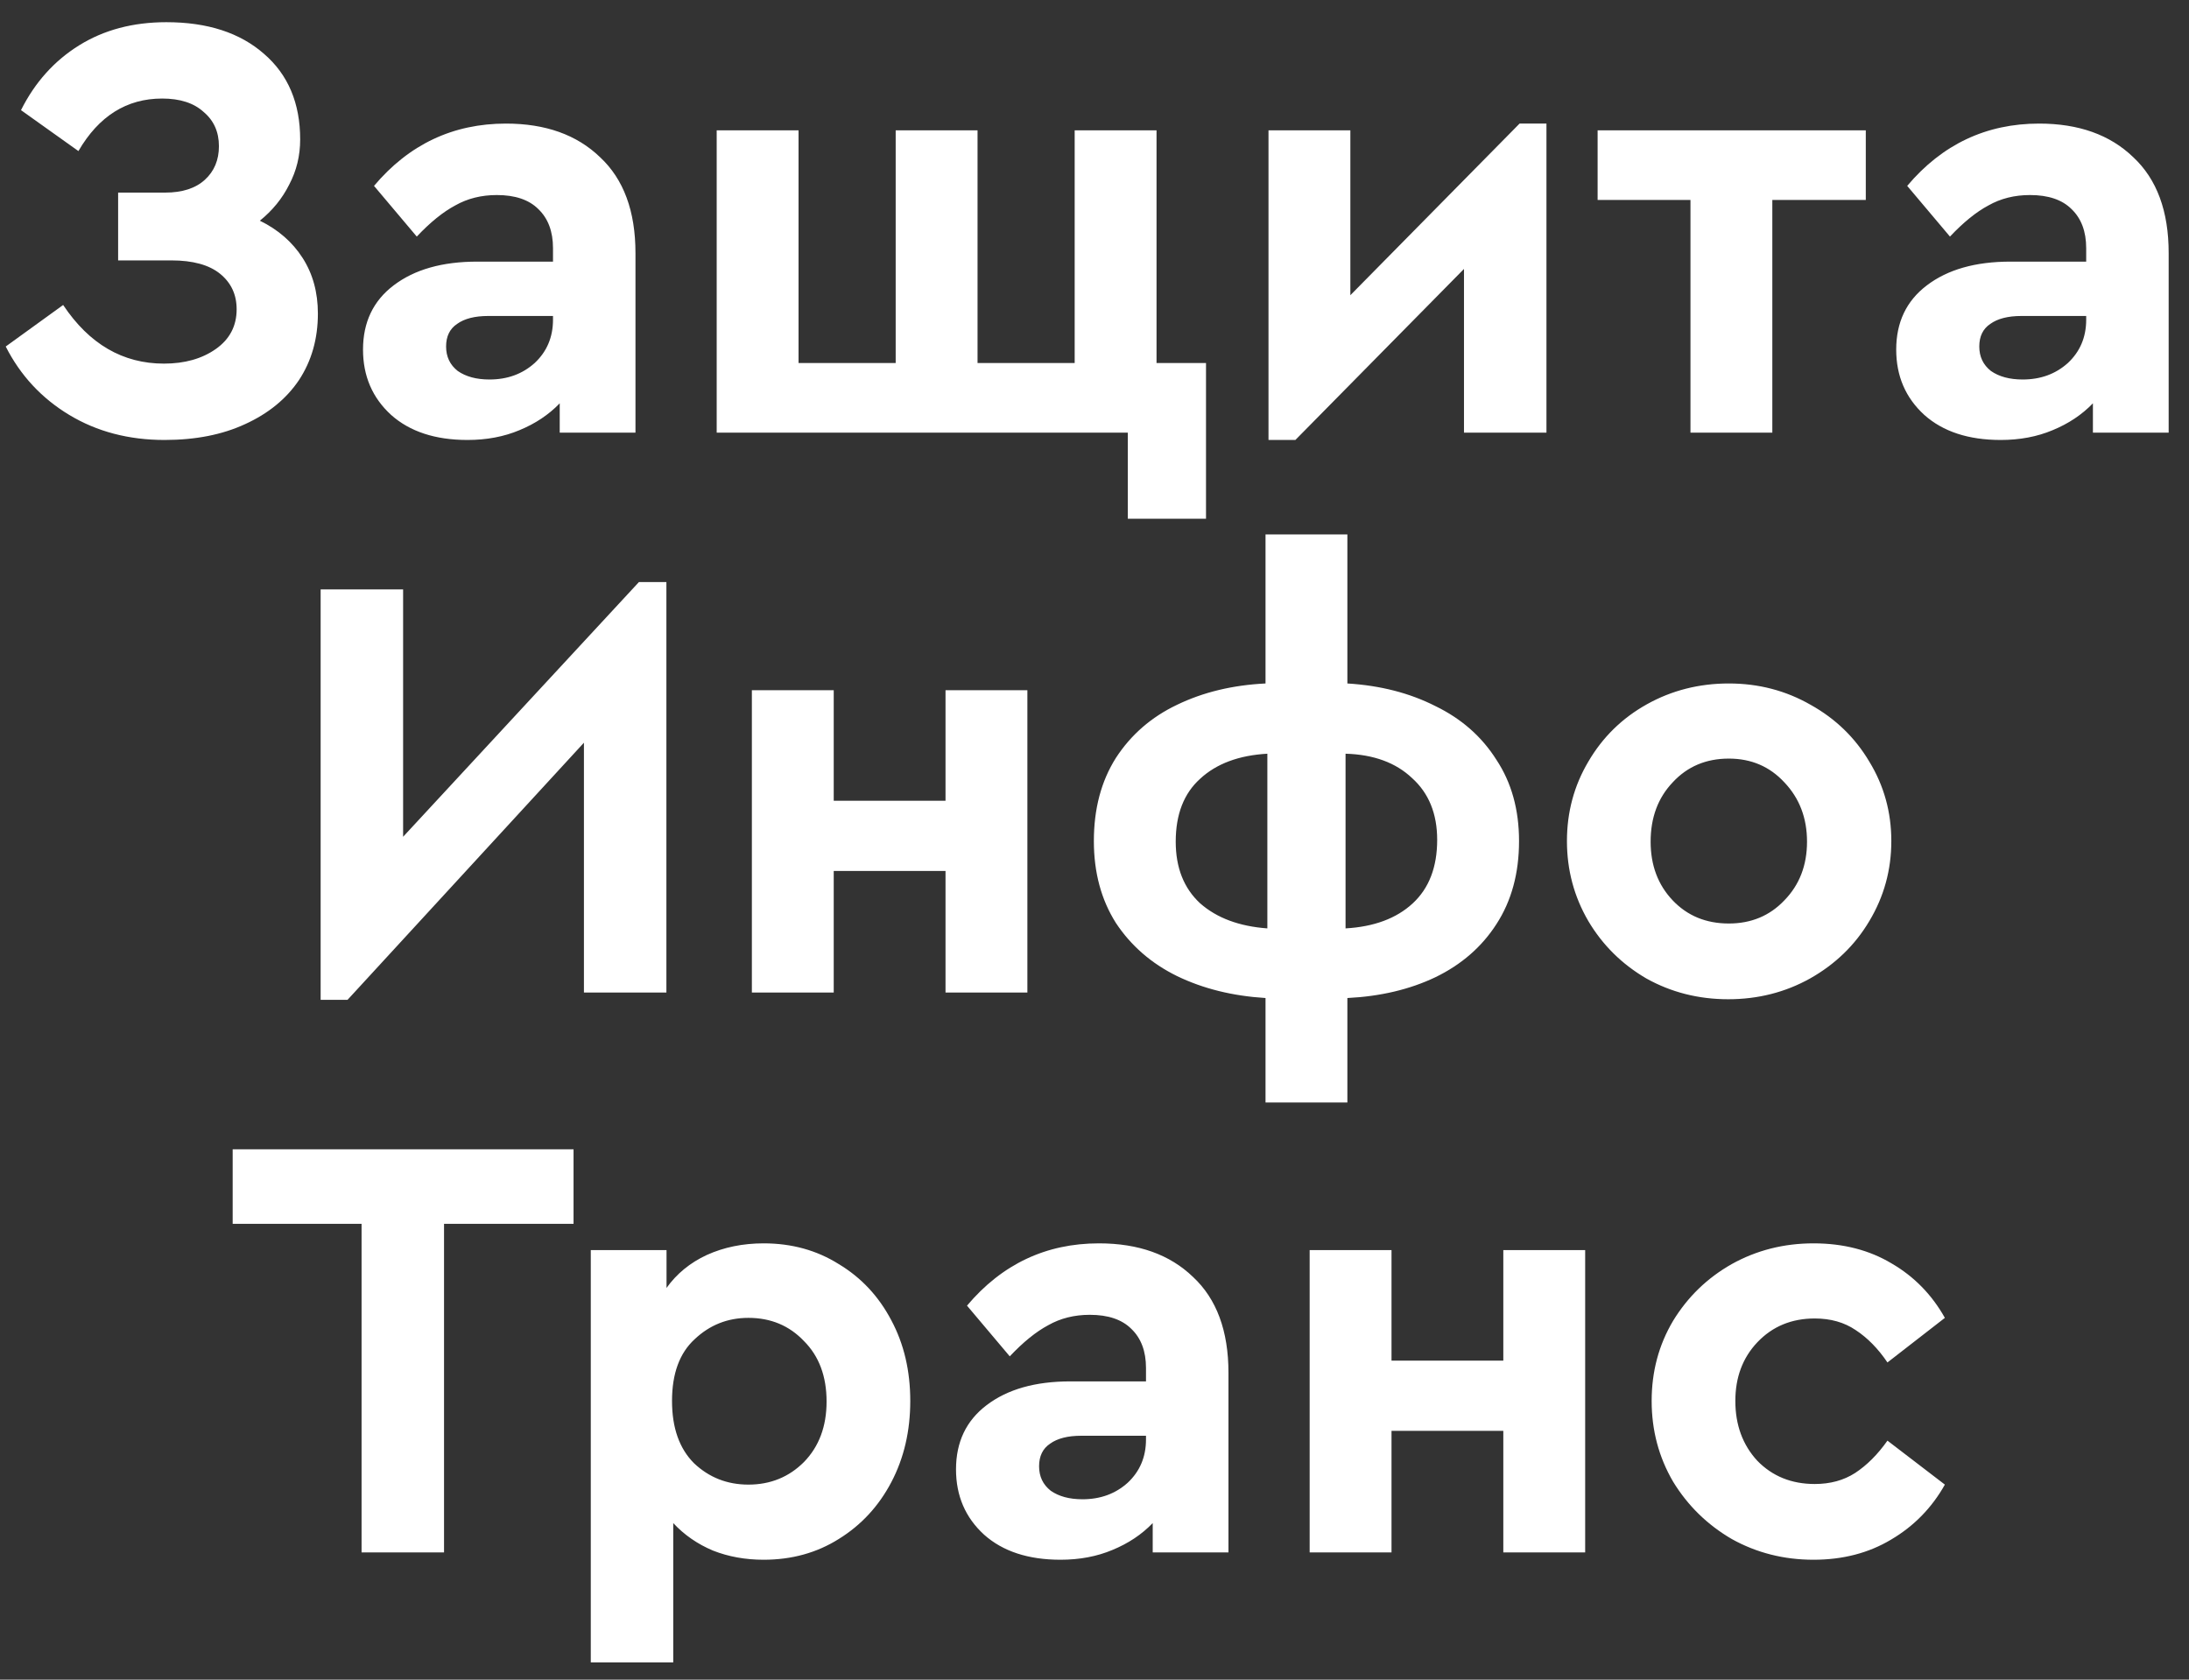 <?xml version="1.0" encoding="UTF-8"?> <svg xmlns="http://www.w3.org/2000/svg" width="86" height="66" viewBox="0 0 86 66" fill="none"><rect x="0" y="0" width="86" height="66" fill="#333333" stroke="none"/> <path d="M10.209 8.672C10.929 9.024 11.489 9.512 11.889 10.136C12.289 10.76 12.489 11.488 12.489 12.32C12.489 13.312 12.241 14.184 11.745 14.936C11.249 15.672 10.545 16.248 9.633 16.664C8.737 17.08 7.681 17.288 6.465 17.288C5.057 17.288 3.809 16.96 2.721 16.304C1.633 15.648 0.801 14.752 0.225 13.616L2.481 11.984C3.505 13.52 4.825 14.288 6.441 14.288C7.257 14.288 7.937 14.096 8.481 13.712C9.025 13.328 9.297 12.808 9.297 12.152C9.297 11.576 9.081 11.112 8.649 10.76C8.217 10.408 7.577 10.232 6.729 10.232H4.641V7.568H6.489C7.161 7.568 7.681 7.4 8.049 7.064C8.417 6.728 8.601 6.288 8.601 5.744C8.601 5.184 8.401 4.736 8.001 4.4C7.617 4.048 7.073 3.872 6.369 3.872C4.977 3.872 3.881 4.56 3.081 5.936L0.825 4.328C1.369 3.24 2.129 2.392 3.105 1.784C4.081 1.176 5.225 0.872 6.537 0.872C8.153 0.872 9.433 1.288 10.377 2.12C11.321 2.936 11.793 4.056 11.793 5.48C11.793 6.12 11.649 6.712 11.361 7.256C11.089 7.8 10.705 8.272 10.209 8.672ZM19.878 4.856C21.43 4.856 22.662 5.296 23.574 6.176C24.502 7.04 24.966 8.296 24.966 9.944V17H21.99V15.848C21.558 16.296 21.03 16.648 20.406 16.904C19.798 17.16 19.118 17.288 18.366 17.288C17.102 17.288 16.102 16.96 15.366 16.304C14.63 15.632 14.262 14.776 14.262 13.736C14.262 12.664 14.662 11.824 15.462 11.216C16.278 10.592 17.374 10.28 18.75 10.28H21.726V9.752C21.726 9.096 21.534 8.584 21.15 8.216C20.782 7.848 20.238 7.664 19.518 7.664C18.91 7.664 18.366 7.8 17.886 8.072C17.406 8.328 16.902 8.736 16.374 9.296L14.694 7.304C16.07 5.672 17.798 4.856 19.878 4.856ZM19.23 14.912C19.934 14.912 20.526 14.696 21.006 14.264C21.486 13.816 21.726 13.248 21.726 12.56V12.416H19.182C18.654 12.416 18.246 12.52 17.958 12.728C17.67 12.92 17.526 13.216 17.526 13.616C17.526 14.016 17.678 14.336 17.982 14.576C18.302 14.8 18.718 14.912 19.23 14.912ZM44.309 17H28.157V5.12H31.373V14.264H35.189V5.12H38.405V14.264H42.221V5.12H45.437V14.264H47.381V20.384H44.309V17ZM60.756 4.856V17H57.516V10.568L50.892 17.288H49.836V5.12H53.052V11.6L59.7 4.856H60.756ZM66.414 7.856H62.766V5.12H73.302V7.856H69.63V17H66.414V7.856ZM80.113 4.856C81.665 4.856 82.897 5.296 83.809 6.176C84.737 7.04 85.201 8.296 85.201 9.944V17H82.225V15.848C81.793 16.296 81.265 16.648 80.641 16.904C80.033 17.16 79.353 17.288 78.601 17.288C77.337 17.288 76.337 16.96 75.601 16.304C74.865 15.632 74.497 14.776 74.497 13.736C74.497 12.664 74.897 11.824 75.697 11.216C76.513 10.592 77.609 10.28 78.985 10.28H81.961V9.752C81.961 9.096 81.769 8.584 81.385 8.216C81.017 7.848 80.473 7.664 79.753 7.664C79.145 7.664 78.601 7.8 78.121 8.072C77.641 8.328 77.137 8.736 76.609 9.296L74.929 7.304C76.305 5.672 78.033 4.856 80.113 4.856ZM79.465 14.912C80.169 14.912 80.761 14.696 81.241 14.264C81.721 13.816 81.961 13.248 81.961 12.56V12.416H79.417C78.889 12.416 78.481 12.52 78.193 12.728C77.905 12.92 77.761 13.216 77.761 13.616C77.761 14.016 77.913 14.336 78.217 14.576C78.537 14.8 78.953 14.912 79.465 14.912ZM26.181 22.872V39H22.941V29.184L13.653 39.288H12.597V23.16H15.837V32.88L25.101 22.872H26.181ZM29.539 27.12H32.755V31.464H37.147V27.12H40.363V39H37.147V34.224H32.755V39H29.539V27.12ZM59.679 33.048C59.679 34.312 59.383 35.4 58.791 36.312C58.215 37.208 57.415 37.904 56.391 38.4C55.383 38.88 54.231 39.152 52.935 39.216V43.32H49.719V39.216C48.423 39.136 47.263 38.848 46.239 38.352C45.231 37.856 44.431 37.16 43.839 36.264C43.263 35.352 42.975 34.28 42.975 33.048C42.975 31.784 43.263 30.696 43.839 29.784C44.431 28.872 45.231 28.176 46.239 27.696C47.263 27.2 48.423 26.92 49.719 26.856V21H52.935V26.856C54.231 26.936 55.383 27.232 56.391 27.744C57.415 28.24 58.215 28.944 58.791 29.856C59.383 30.752 59.679 31.816 59.679 33.048ZM46.191 33.072C46.191 34.096 46.511 34.904 47.151 35.496C47.807 36.072 48.687 36.4 49.791 36.48V29.616C48.671 29.68 47.791 30.008 47.151 30.6C46.511 31.176 46.191 32 46.191 33.072ZM52.863 36.48C53.983 36.416 54.863 36.088 55.503 35.496C56.143 34.904 56.463 34.072 56.463 33C56.463 31.976 56.135 31.168 55.479 30.576C54.839 29.968 53.967 29.648 52.863 29.616V36.48ZM67.897 39.264C66.729 39.264 65.657 38.992 64.681 38.448C63.721 37.888 62.961 37.136 62.401 36.192C61.841 35.232 61.561 34.184 61.561 33.048C61.561 31.912 61.841 30.872 62.401 29.928C62.961 28.968 63.729 28.216 64.705 27.672C65.681 27.128 66.753 26.856 67.921 26.856C69.089 26.856 70.161 27.136 71.137 27.696C72.113 28.24 72.881 28.984 73.441 29.928C74.017 30.872 74.305 31.912 74.305 33.048C74.305 34.184 74.017 35.232 73.441 36.192C72.881 37.136 72.105 37.888 71.113 38.448C70.137 38.992 69.065 39.264 67.897 39.264ZM67.921 36.288C68.801 36.288 69.529 35.984 70.105 35.376C70.697 34.768 70.993 34 70.993 33.072C70.993 32.144 70.697 31.368 70.105 30.744C69.529 30.12 68.801 29.808 67.921 29.808C67.025 29.808 66.289 30.12 65.713 30.744C65.137 31.352 64.849 32.128 64.849 33.072C64.849 34 65.137 34.768 65.713 35.376C66.289 35.984 67.025 36.288 67.921 36.288ZM14.205 48.088H9.141V45.16H22.533V48.088H17.445V61H14.205V48.088ZM30.002 48.856C31.106 48.856 32.09 49.128 32.954 49.672C33.834 50.2 34.522 50.936 35.018 51.88C35.514 52.808 35.762 53.864 35.762 55.048C35.762 56.232 35.514 57.296 35.018 58.24C34.522 59.184 33.834 59.928 32.954 60.472C32.09 61.016 31.106 61.288 30.002 61.288C29.282 61.288 28.618 61.168 28.01 60.928C27.402 60.672 26.882 60.312 26.45 59.848V65.32H23.21V49.12H26.186V50.608C26.586 50.048 27.114 49.616 27.77 49.312C28.442 49.008 29.186 48.856 30.002 48.856ZM29.402 58.336C30.266 58.336 30.994 58.04 31.586 57.448C32.178 56.84 32.474 56.048 32.474 55.072C32.474 54.08 32.178 53.288 31.586 52.696C31.01 52.088 30.282 51.784 29.402 51.784C28.586 51.784 27.882 52.064 27.29 52.624C26.698 53.168 26.402 53.976 26.402 55.048C26.402 56.104 26.69 56.92 27.266 57.496C27.858 58.056 28.57 58.336 29.402 58.336ZM43.175 48.856C44.727 48.856 45.959 49.296 46.871 50.176C47.799 51.04 48.263 52.296 48.263 53.944V61H45.287V59.848C44.855 60.296 44.327 60.648 43.703 60.904C43.095 61.16 42.415 61.288 41.663 61.288C40.399 61.288 39.399 60.96 38.663 60.304C37.927 59.632 37.559 58.776 37.559 57.736C37.559 56.664 37.959 55.824 38.759 55.216C39.575 54.592 40.671 54.28 42.047 54.28H45.023V53.752C45.023 53.096 44.831 52.584 44.447 52.216C44.079 51.848 43.535 51.664 42.815 51.664C42.207 51.664 41.663 51.8 41.183 52.072C40.703 52.328 40.199 52.736 39.671 53.296L37.991 51.304C39.367 49.672 41.095 48.856 43.175 48.856ZM42.527 58.912C43.231 58.912 43.823 58.696 44.303 58.264C44.783 57.816 45.023 57.248 45.023 56.56V56.416H42.479C41.951 56.416 41.543 56.52 41.255 56.728C40.967 56.92 40.823 57.216 40.823 57.616C40.823 58.016 40.975 58.336 41.279 58.576C41.599 58.8 42.015 58.912 42.527 58.912ZM51.453 49.12H54.669V53.464H59.061V49.12H62.277V61H59.061V56.224H54.669V61H51.453V49.12ZM71.249 61.288C70.081 61.288 69.009 61.016 68.033 60.472C67.073 59.912 66.305 59.16 65.729 58.216C65.169 57.256 64.889 56.2 64.889 55.048C64.889 53.896 65.169 52.848 65.729 51.904C66.305 50.96 67.073 50.216 68.033 49.672C69.009 49.128 70.081 48.856 71.249 48.856C72.417 48.856 73.441 49.12 74.321 49.648C75.201 50.16 75.897 50.872 76.409 51.784L74.153 53.536C73.785 52.992 73.369 52.568 72.905 52.264C72.457 51.96 71.921 51.808 71.297 51.808C70.385 51.808 69.633 52.12 69.041 52.744C68.465 53.352 68.177 54.12 68.177 55.048C68.177 55.992 68.465 56.776 69.041 57.4C69.633 58.008 70.385 58.312 71.297 58.312C71.905 58.312 72.433 58.168 72.881 57.88C73.345 57.576 73.769 57.152 74.153 56.608L76.409 58.336C75.897 59.248 75.193 59.968 74.297 60.496C73.417 61.024 72.401 61.288 71.249 61.288Z" fill="white"></path> </svg> 